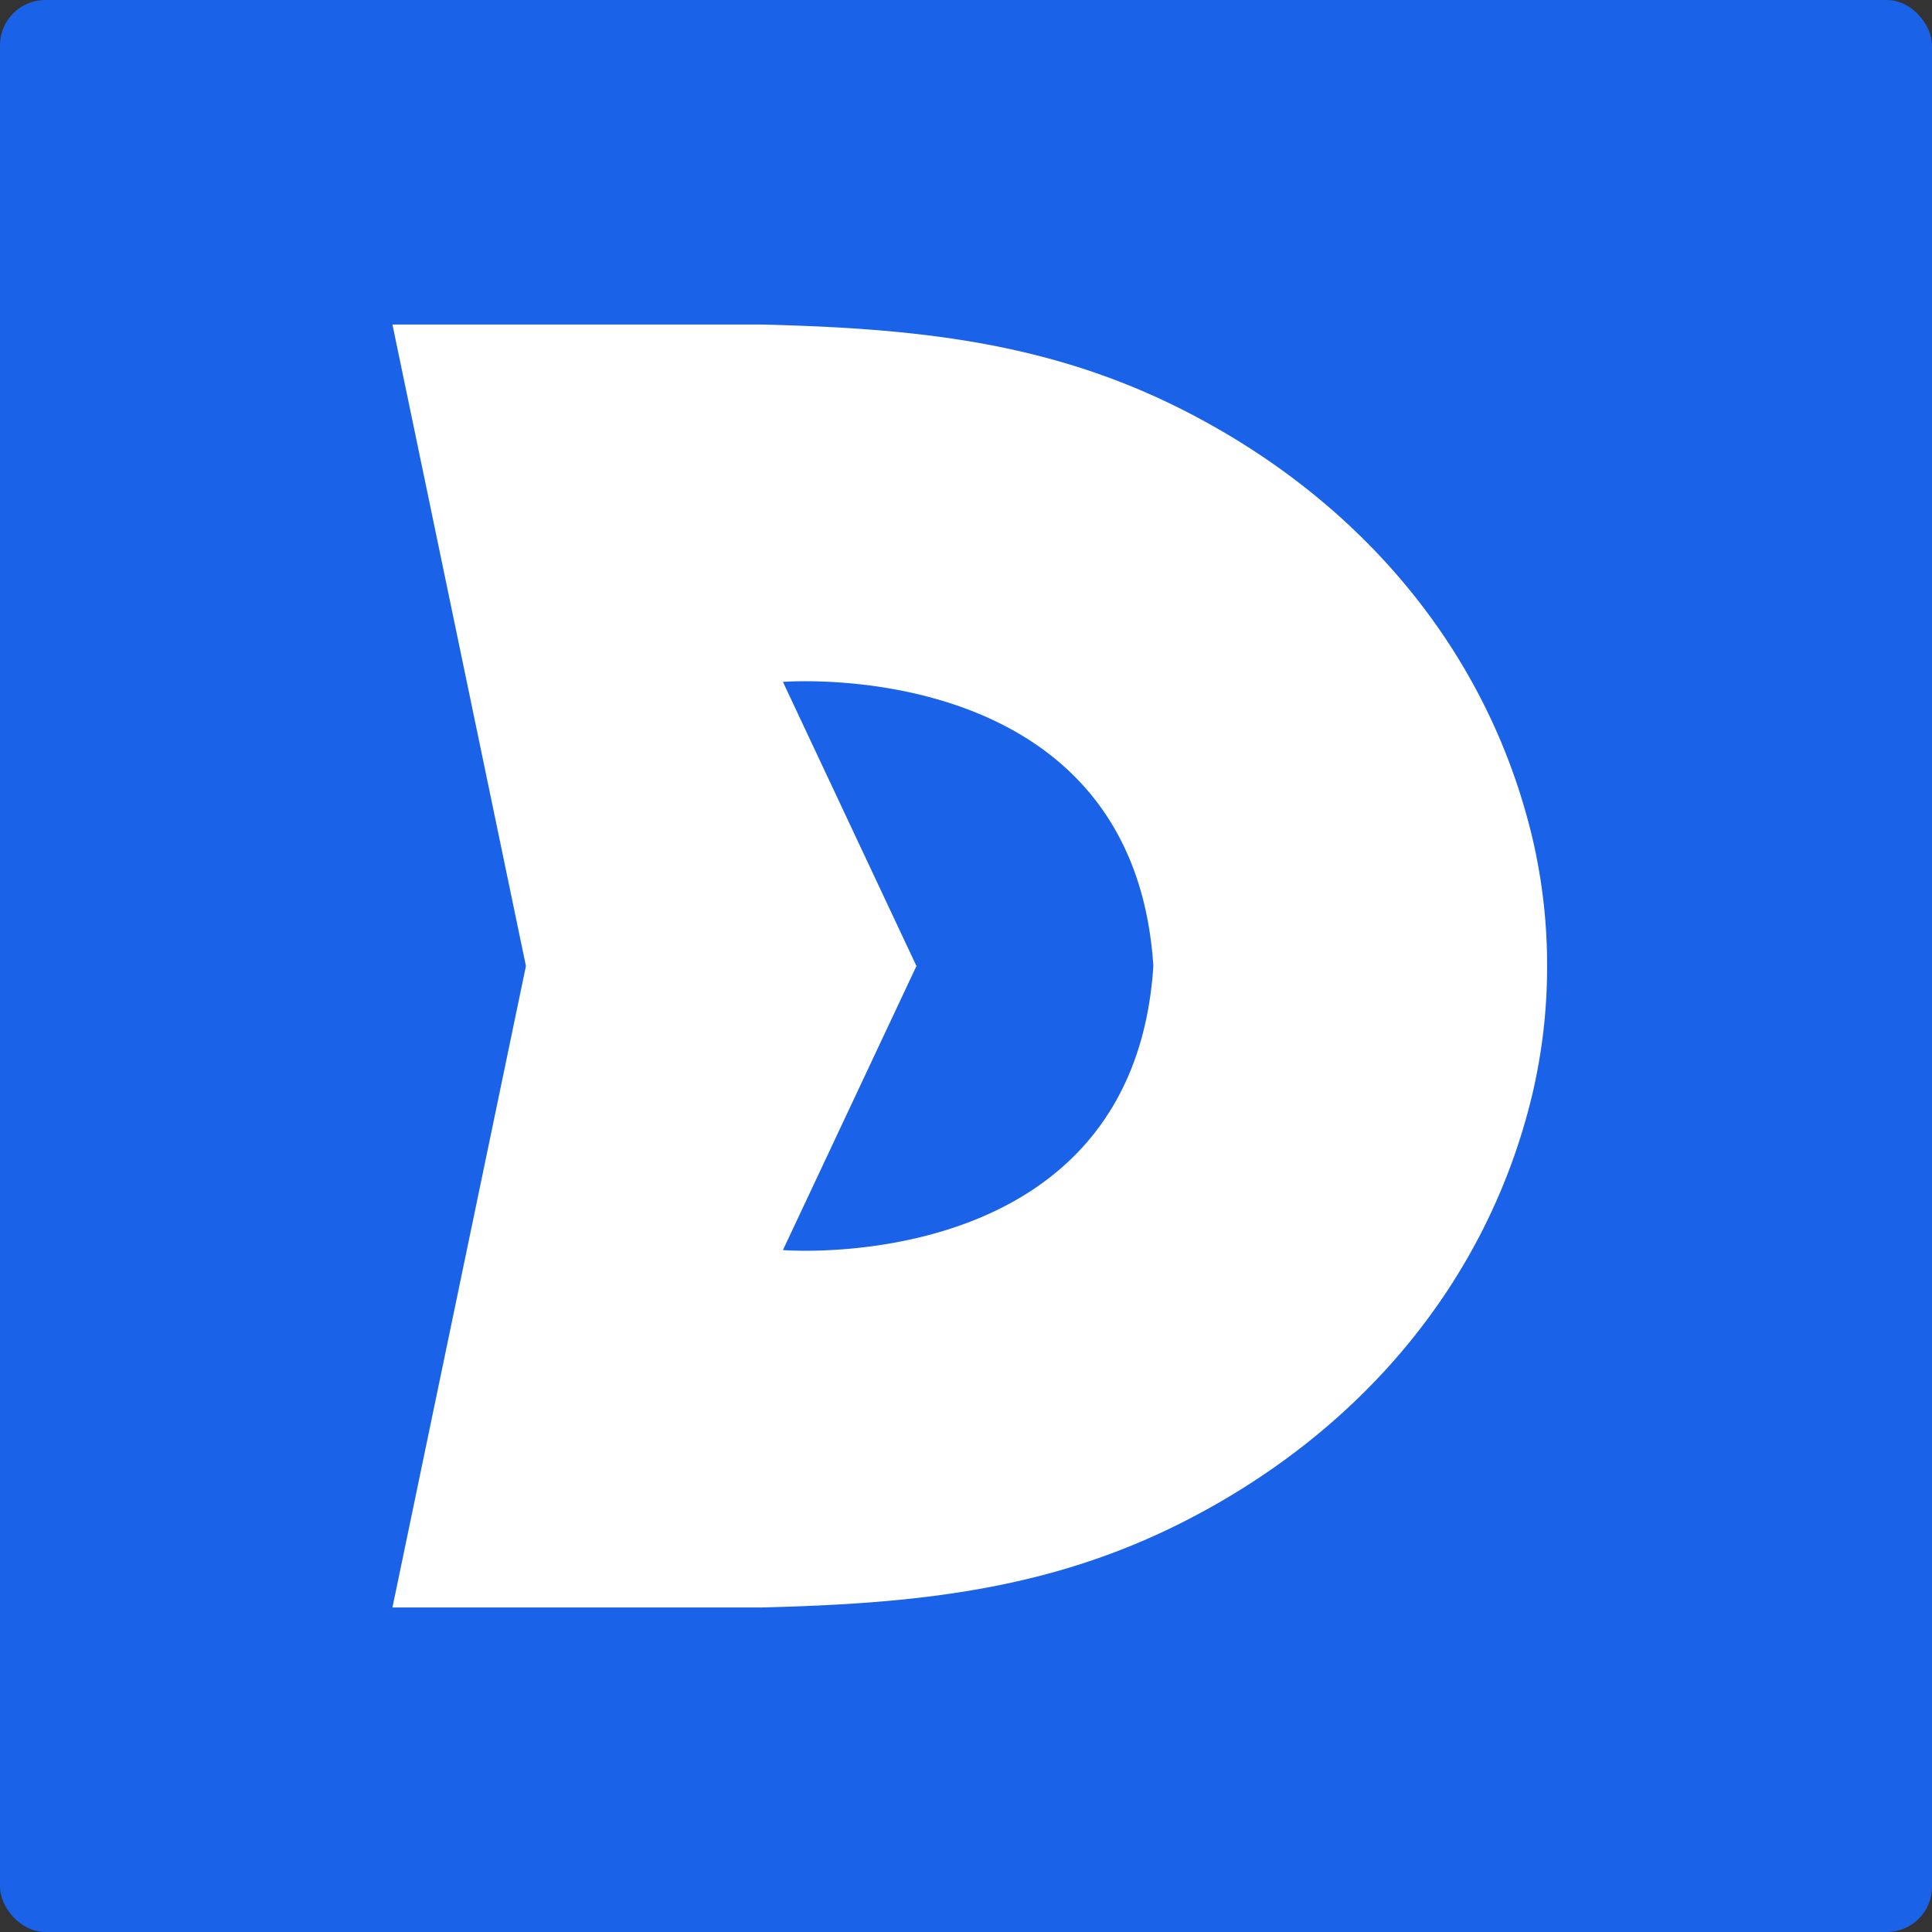 <svg xmlns="http://www.w3.org/2000/svg" fill="none" viewBox="0 0 256 256"><rect x="0" y="0" width="256" height="256" fill="#333333" stroke="none"/><rect width="256" height="256" fill="#1A63E8" rx="6"/><path fill="#fff" d="m103.742 165.642 17.691-37.641-17.691-37.645S150.146 86.58 152.825 128c-2.679 41.421-49.083 37.642-49.083 37.642v.001ZM205 127.999a73.564 73.564 0 0 0-1.994-17.141c.562 2.353 1.11 4.609-.023-.102-1.13-4.693-.597-2.469-.033-.122-5.906-24.349-22.528-44.366-46.379-56.402-18.016-9.094-35.823-10.74-55.748-11.232H52l17.688 85.001L52 213h48.823c19.925-.493 37.733-2.136 55.749-11.232 23.85-12.035 40.471-32.052 46.378-56.402-.564 2.347-1.097 4.57.031-.122 1.135-4.713.589-2.455.025-.102a73.509 73.509 0 0 0 1.992-17.141"/></svg>